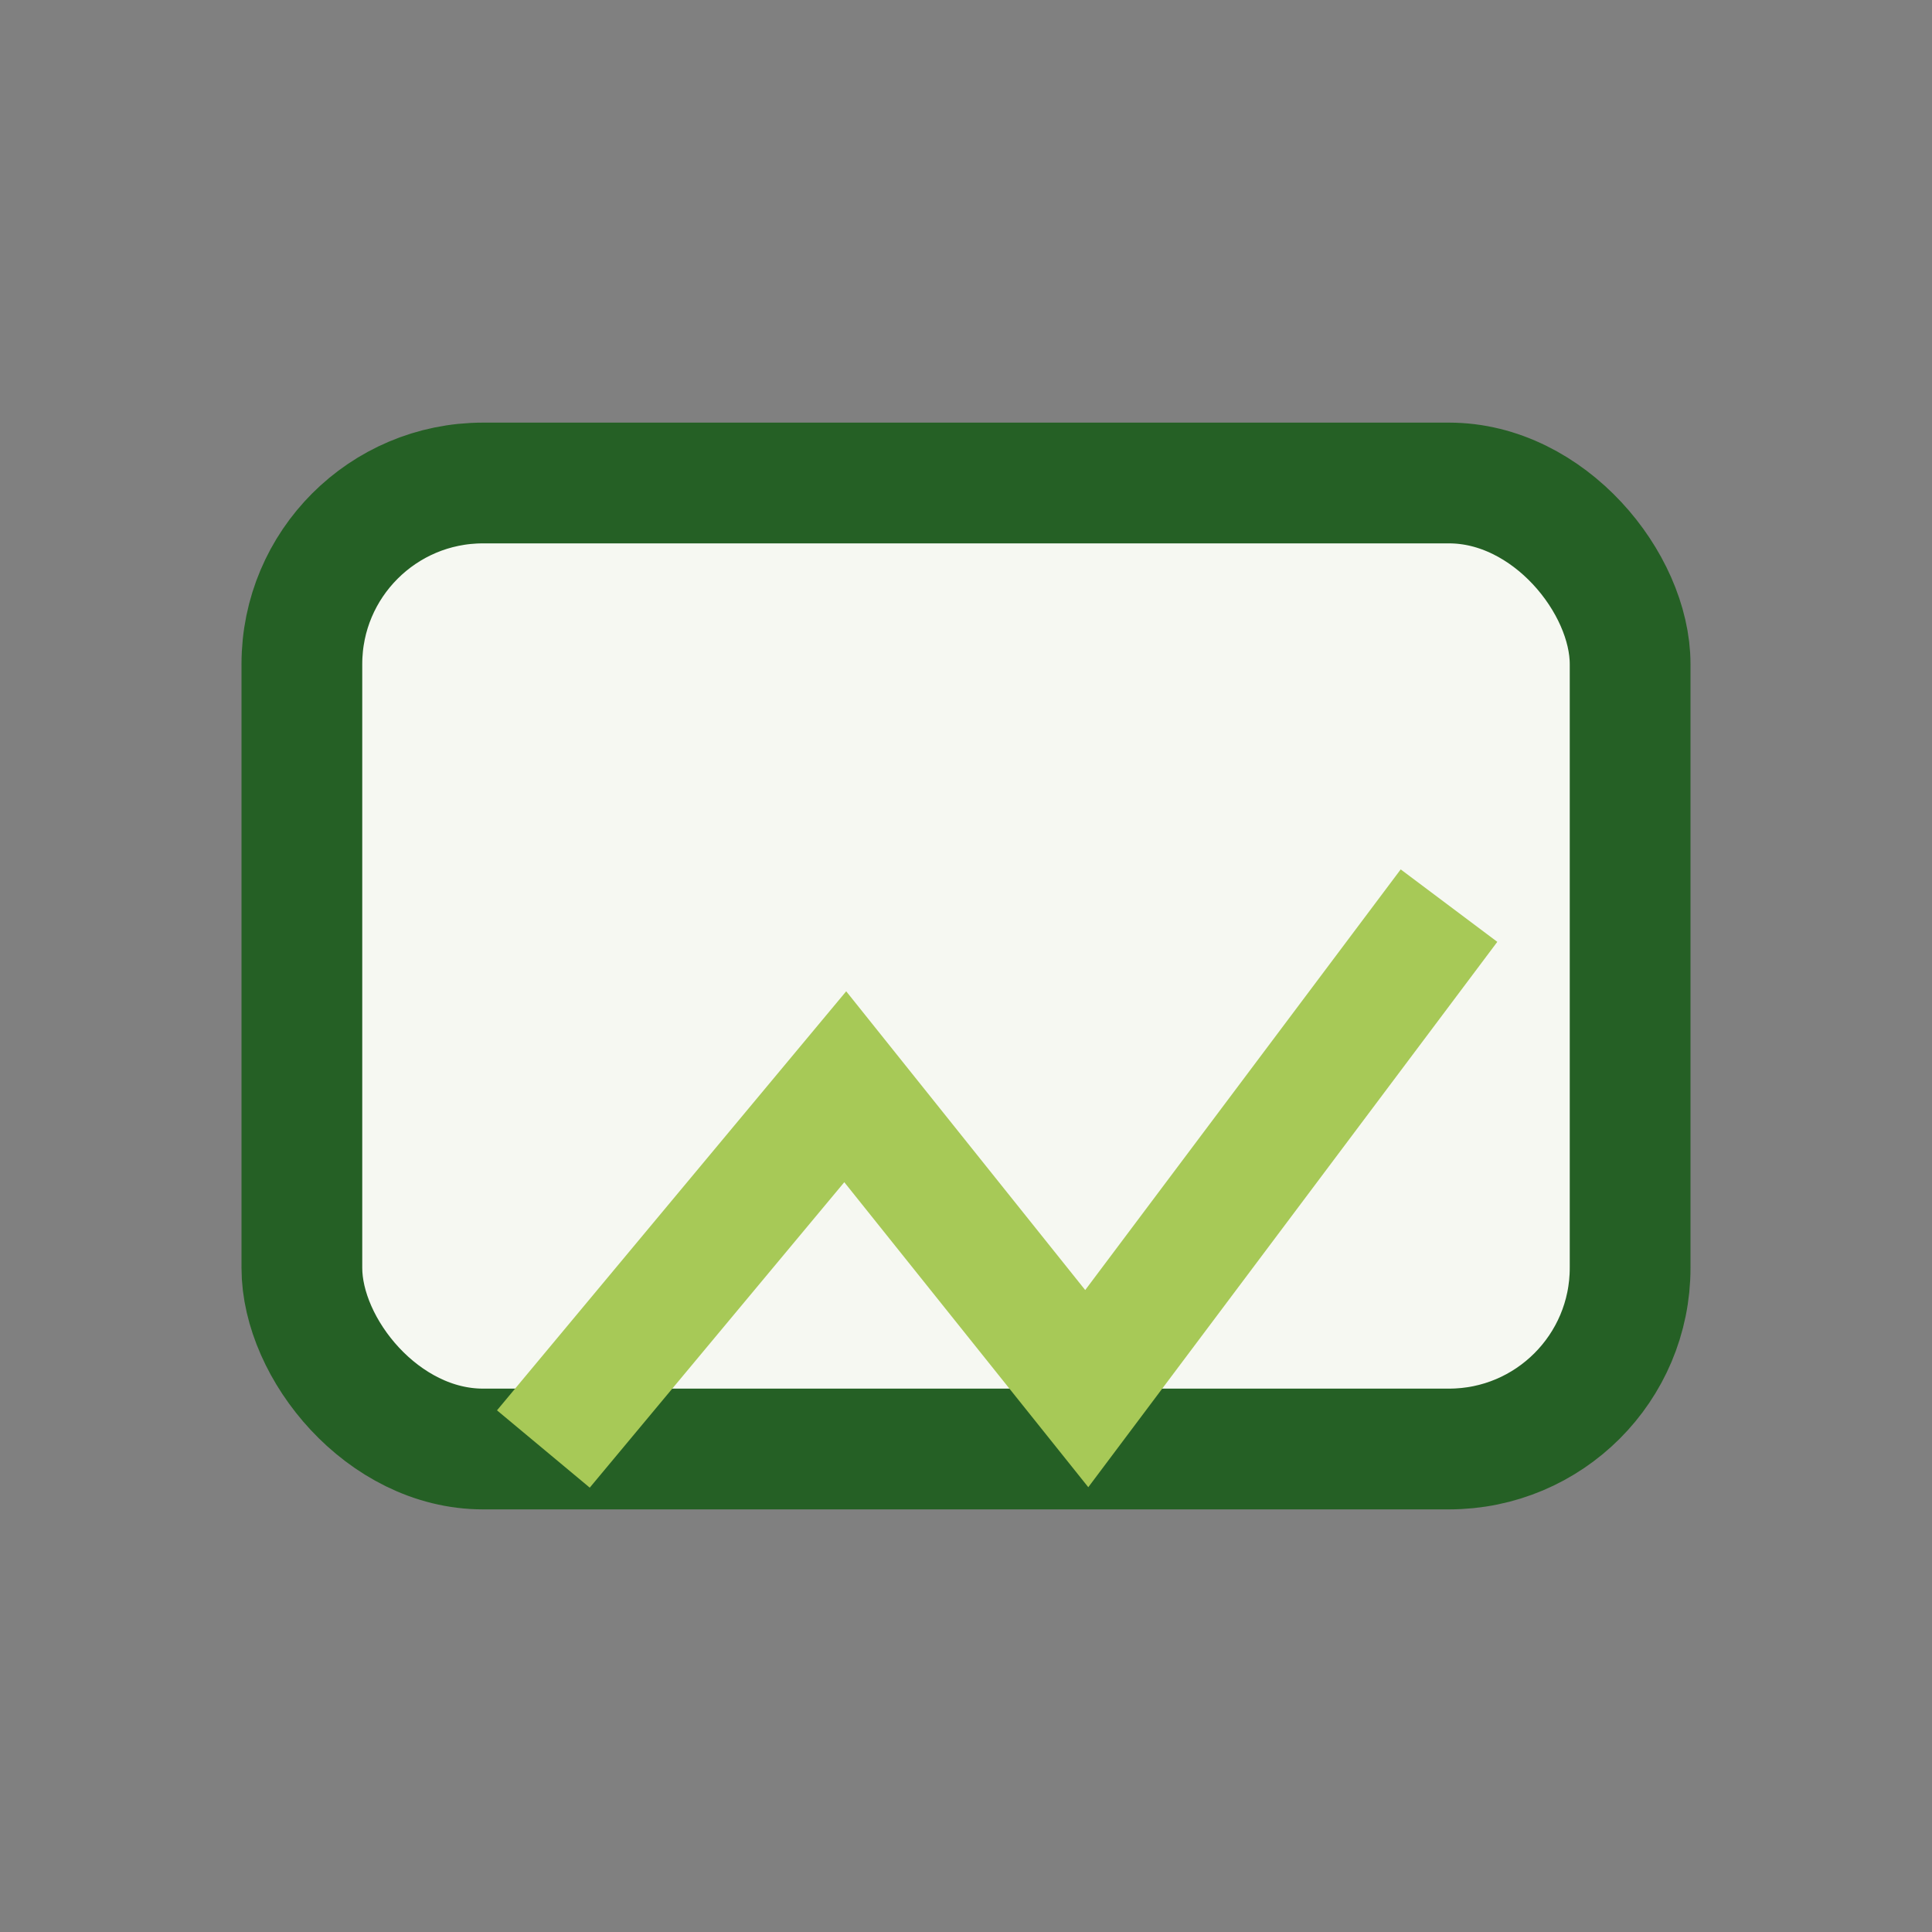 <?xml version="1.0" encoding="UTF-8"?>
<svg xmlns="http://www.w3.org/2000/svg" width="32" height="32" viewBox="0 0 32 32"><rect x="0" y="0" width="32" height="32" fill="#808080" stroke="none"/><rect x="5" y="8" width="22" height="16" rx="3" fill="#F6F8F2" stroke="#256025" stroke-width="2"/><path d="M9 24l5-6 4 5 6-8" fill="none" stroke="#A7C957" stroke-width="2"/></svg>
